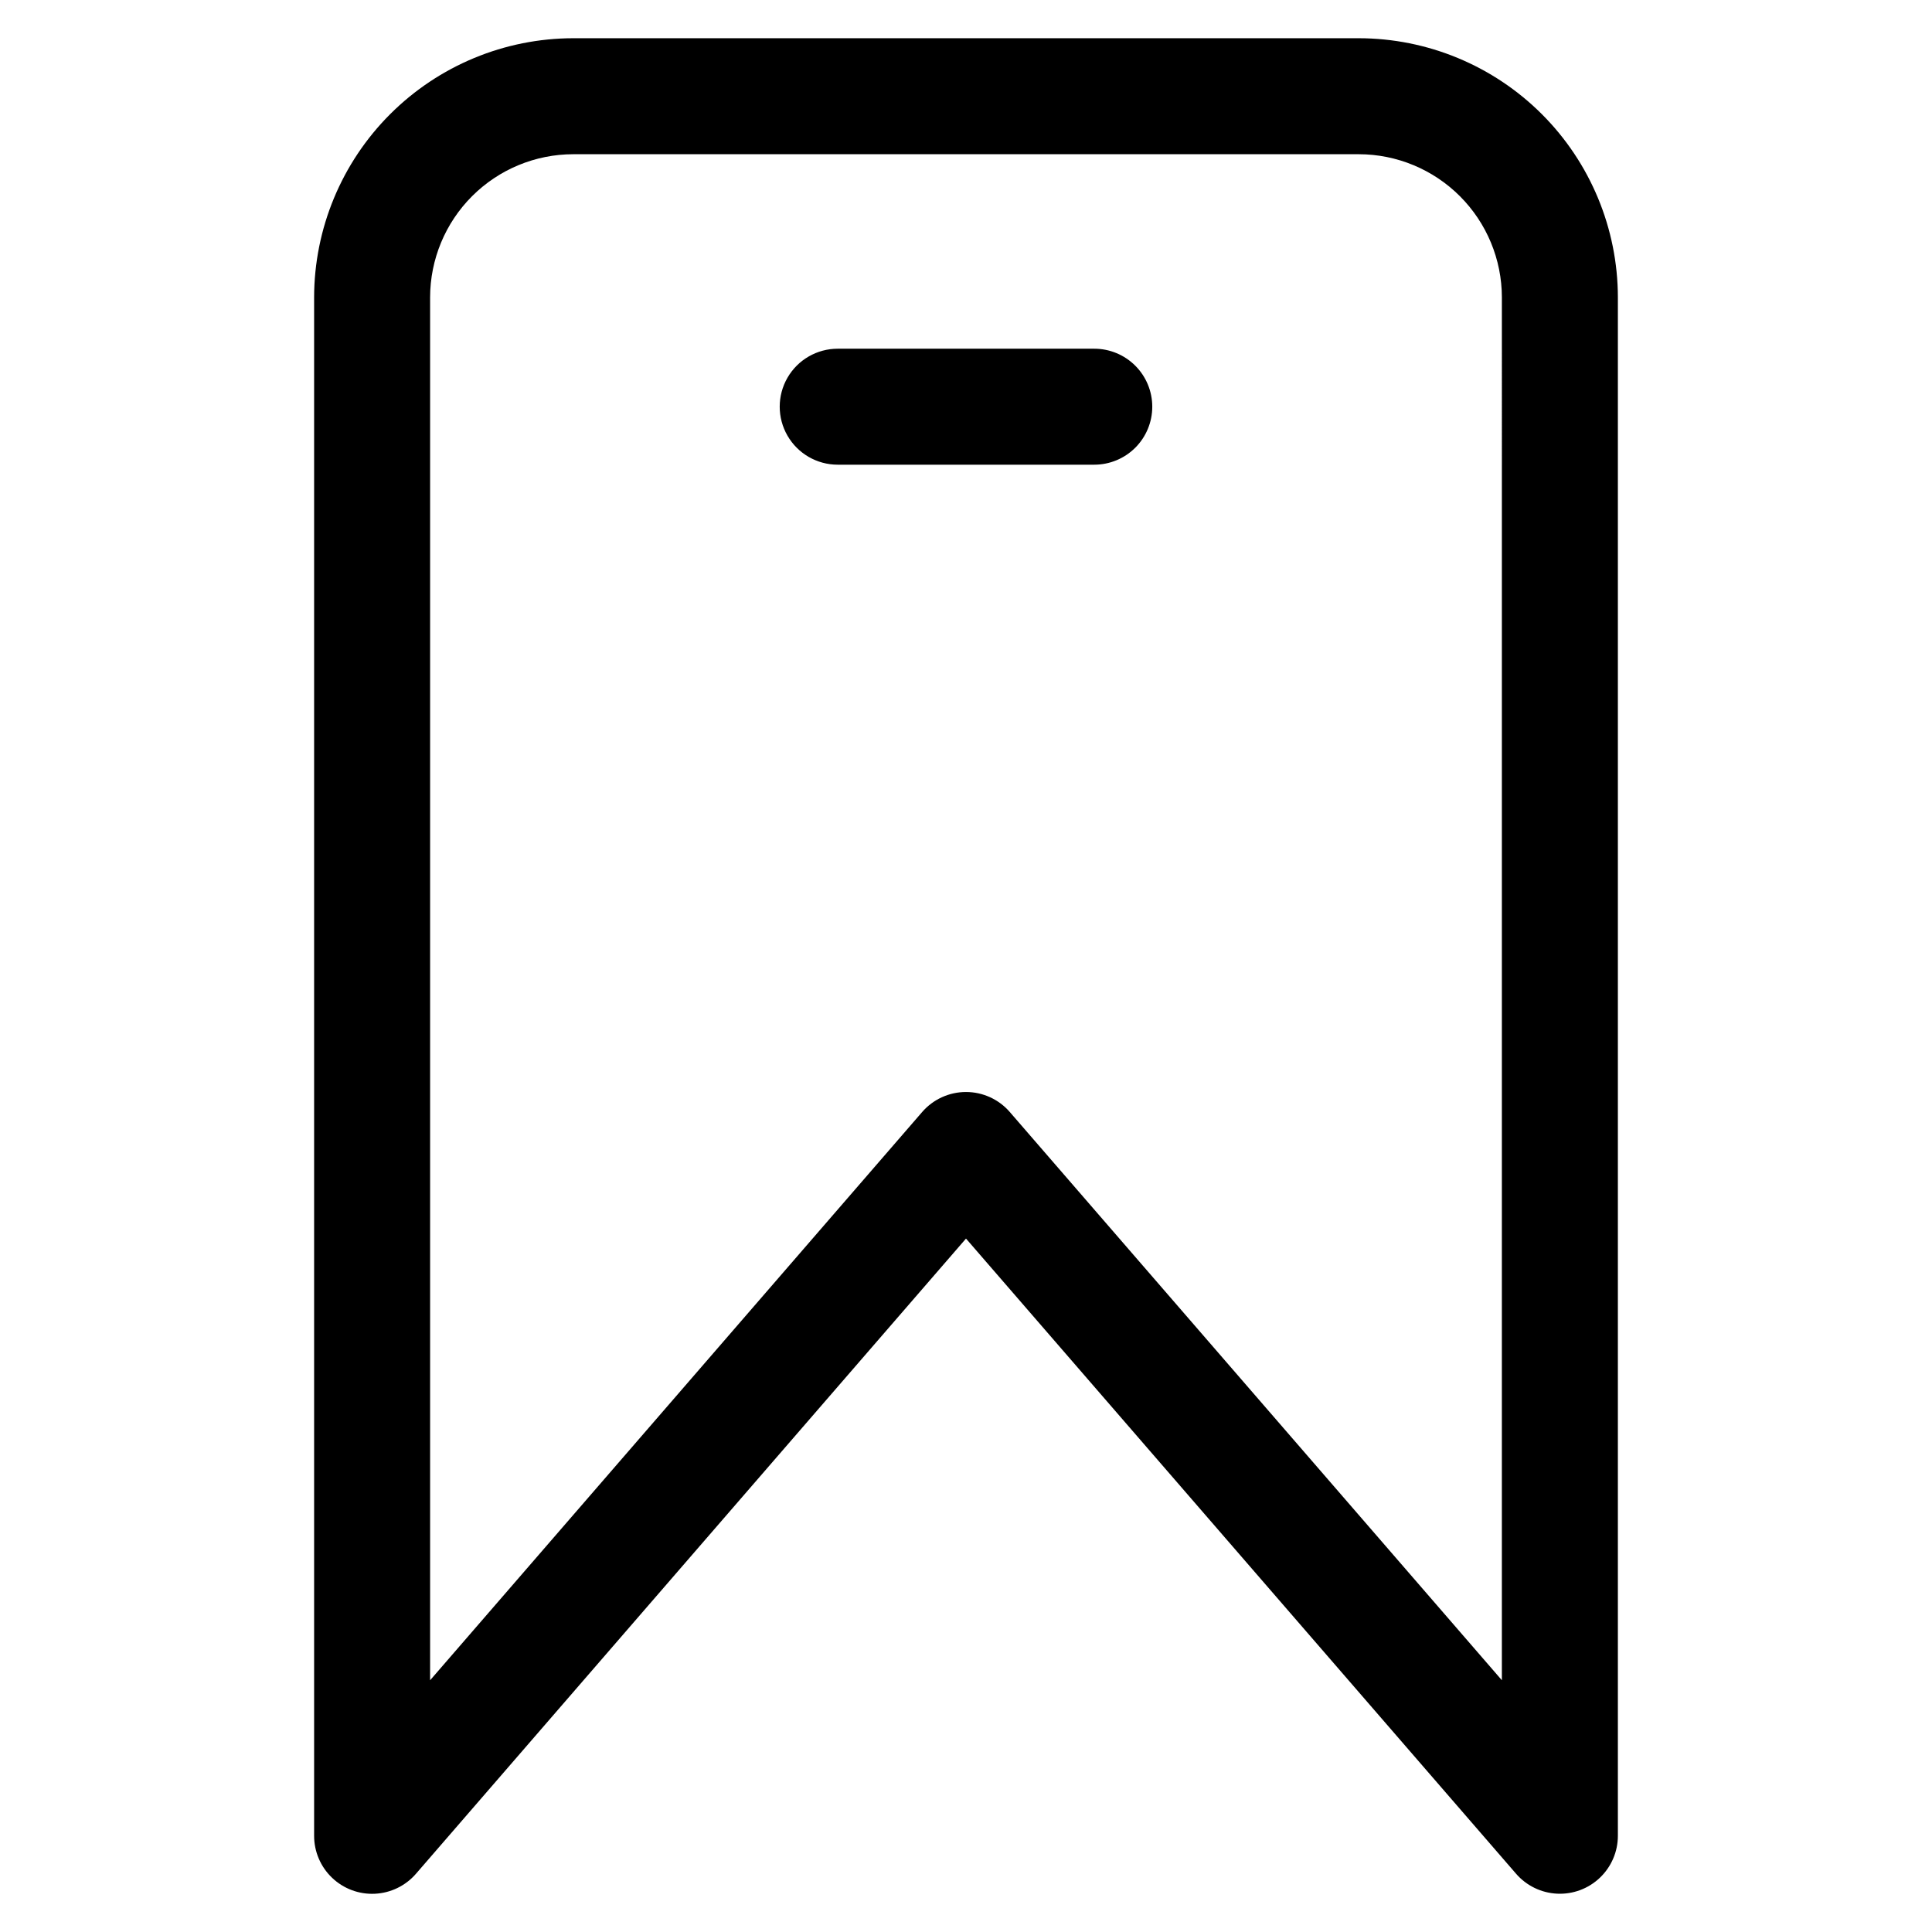 <?xml version="1.0" encoding="UTF-8"?>
<!-- The Best Svg Icon site in the world: iconSvg.co, Visit us! https://iconsvg.co -->
<svg fill="#000000" width="800px" height="800px" version="1.1" viewBox="144 144 512 512" xmlns="http://www.w3.org/2000/svg">
 <path d="m504.07 154.13h-208.15c-18.207 0.02-35.66 7.262-48.535 20.133-12.875 12.875-20.117 30.332-20.141 48.539v407.7-0.004c-0.004 4.207 1.715 8.227 4.758 11.133 3.039 2.902 7.137 4.434 11.34 4.234 4.199-0.199 8.133-2.113 10.887-5.289l145.77-168.34 145.77 168.32c2.754 3.18 6.688 5.09 10.891 5.289 4.199 0.199 8.297-1.328 11.336-4.234 3.043-2.902 4.762-6.926 4.758-11.129v-407.68c-0.023-18.207-7.266-35.664-20.137-48.539-12.875-12.871-30.332-20.113-48.539-20.133zm37.941 435.15-130.4-150.58v-0.004c-2.918-3.367-7.156-5.305-11.613-5.305-4.461 0-8.699 1.938-11.617 5.305l-130.4 150.59v-366.48c0.012-10.059 4.012-19.703 11.125-26.816s16.758-11.113 26.816-11.121h208.15c10.059 0.008 19.703 4.008 26.816 11.121s11.113 16.758 11.125 26.816zm-92.648-337.5c0 4.074-1.621 7.984-4.5 10.867-2.883 2.879-6.793 4.5-10.867 4.5h-67.996c-5.492 0-10.562-2.93-13.309-7.684-2.746-4.754-2.746-10.613 0-15.367 2.746-4.754 7.816-7.684 13.309-7.684h67.996c4.074 0 7.984 1.621 10.867 4.504 2.879 2.879 4.5 6.789 4.5 10.863z"/>
</svg>